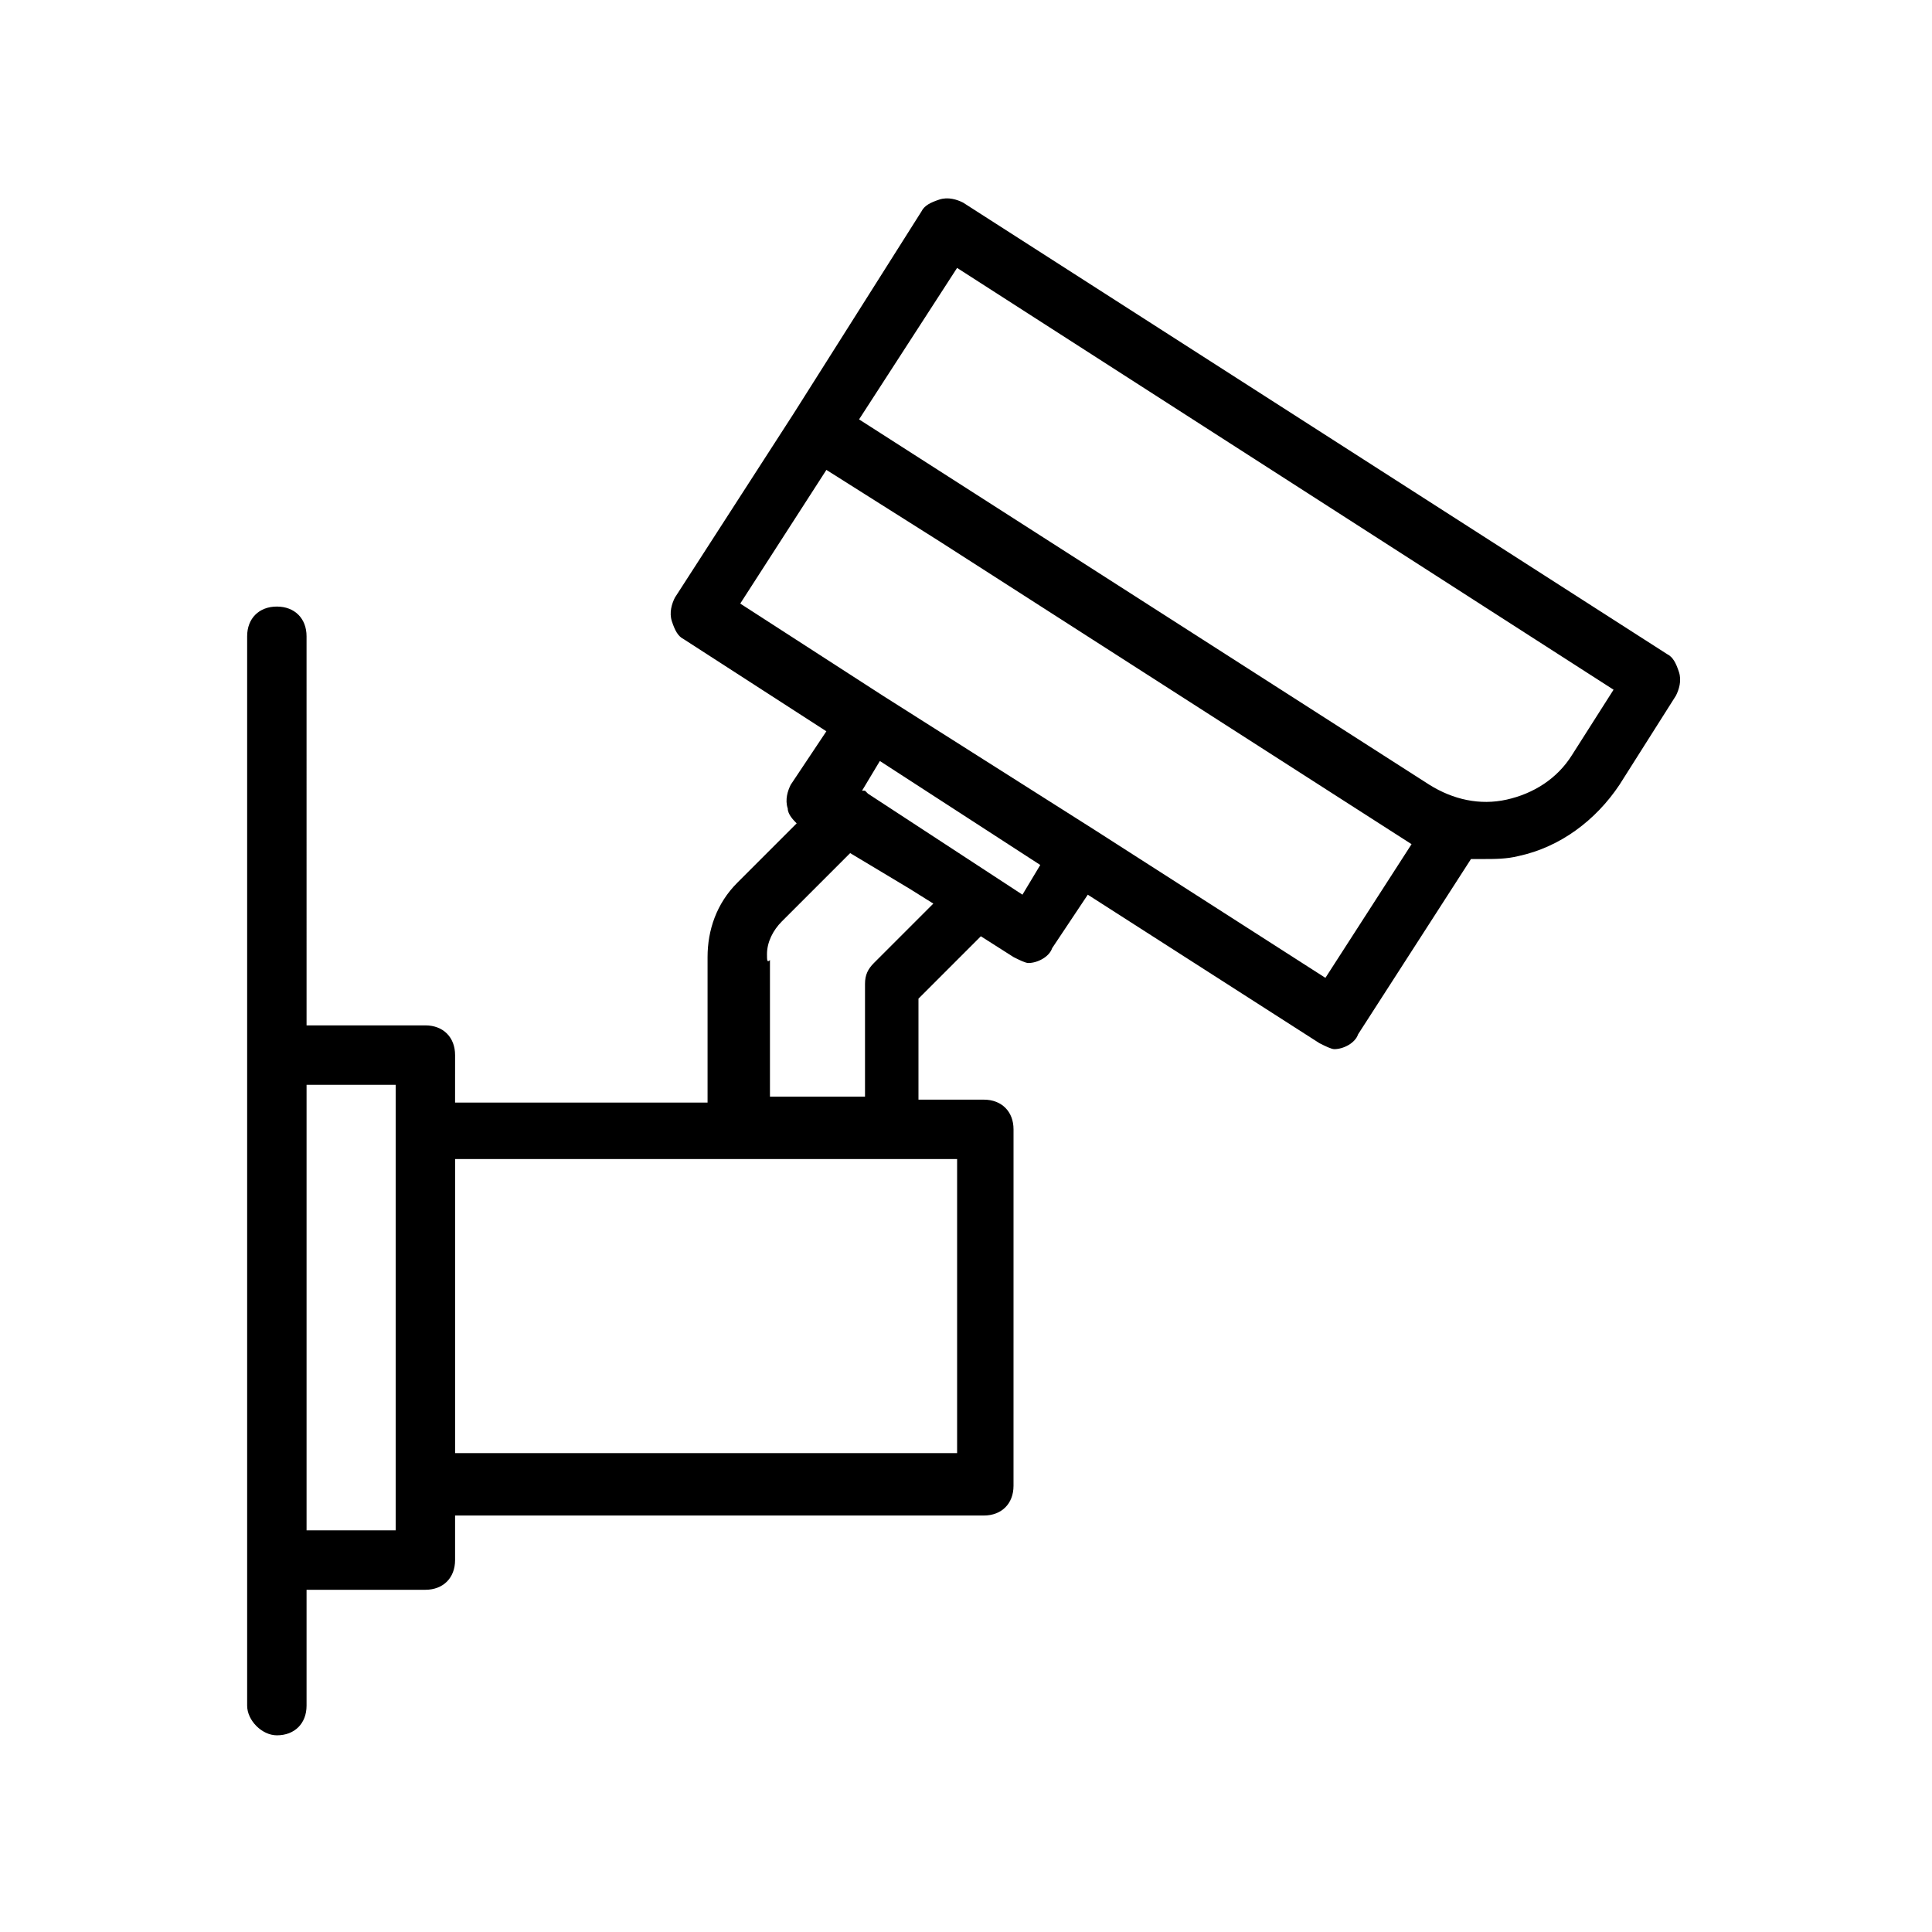 <?xml version="1.0" encoding="UTF-8"?>
<!-- Uploaded to: ICON Repo, www.svgrepo.com, Generator: ICON Repo Mixer Tools -->
<svg fill="#000000" width="800px" height="800px" version="1.1" viewBox="144 144 512 512" xmlns="http://www.w3.org/2000/svg">
 <path d="m217.37 603.88c4.723 0 7.871-3.148 7.871-7.871v-30.699h31.488c4.723 0 7.871-3.148 7.871-7.871v-11.809h140.12c4.723 0 7.871-3.148 7.871-7.871l0.004-94.469c0-4.723-3.148-7.871-7.871-7.871h-17.32v-26.766l16.531-16.531 8.66 5.512c1.574 0.789 3.148 1.574 3.938 1.574 2.363 0 5.512-1.574 6.297-3.938l9.445-14.168 61.402 39.359c1.574 0.789 3.148 1.574 3.938 1.574 2.363 0 5.512-1.574 6.297-3.938l29.914-46.445h3.148c3.148 0 6.297 0 9.445-0.789 11.02-2.363 20.469-9.445 26.766-18.895l14.957-23.617c0.789-1.574 1.574-3.938 0.789-6.297-0.789-2.363-1.574-3.938-3.148-4.723l-186.57-119.65c-1.574-0.789-3.938-1.574-6.297-0.789-2.363 0.789-3.938 1.574-4.723 3.148l-33.852 53.531-31.488 48.805c-0.789 1.574-1.574 3.938-0.789 6.297 0.789 2.363 1.574 3.938 3.148 4.723l37.785 24.402-9.445 14.168c-0.789 1.574-1.574 3.938-0.789 6.297 0 1.574 1.574 3.148 2.363 3.938l-15.742 15.742c-5.512 5.512-7.871 12.594-7.871 19.68v1.574 37h-66.914l0.004-12.59c0-4.723-3.148-7.871-7.871-7.871h-31.488l-0.004-103.12c0-4.723-3.148-7.871-7.871-7.871-4.723 0-7.871 3.148-7.871 7.871v283.39c0 3.938 3.934 7.871 7.871 7.871zm180.27-388.88 173.97 111.78-11.02 17.32c-3.938 6.297-10.234 10.234-17.32 11.809-7.086 1.574-14.168 0-20.469-3.938l-151.14-96.828zm-34.637 53.527 29.914 18.895 125.16 80.293-22.828 35.426-61.402-39.359-55.891-35.426-37.785-24.402zm56.68 104.7-4.723 7.871-40.934-26.766-0.789-0.789h-0.789l4.723-7.871zm-72.422 23.617c0-3.148 1.574-6.297 3.938-8.66l18.105-18.105 15.742 9.445 6.297 3.938-15.742 15.742c-1.574 1.574-2.363 3.148-2.363 5.512v29.914h-25.191v-36.211c-0.785 0.785-0.785 0-0.785-1.574zm-82.656 54.316h133.04v77.934h-133.04zm-15.746-19.68v118.08h-23.617v-118.08z"/>
</svg>